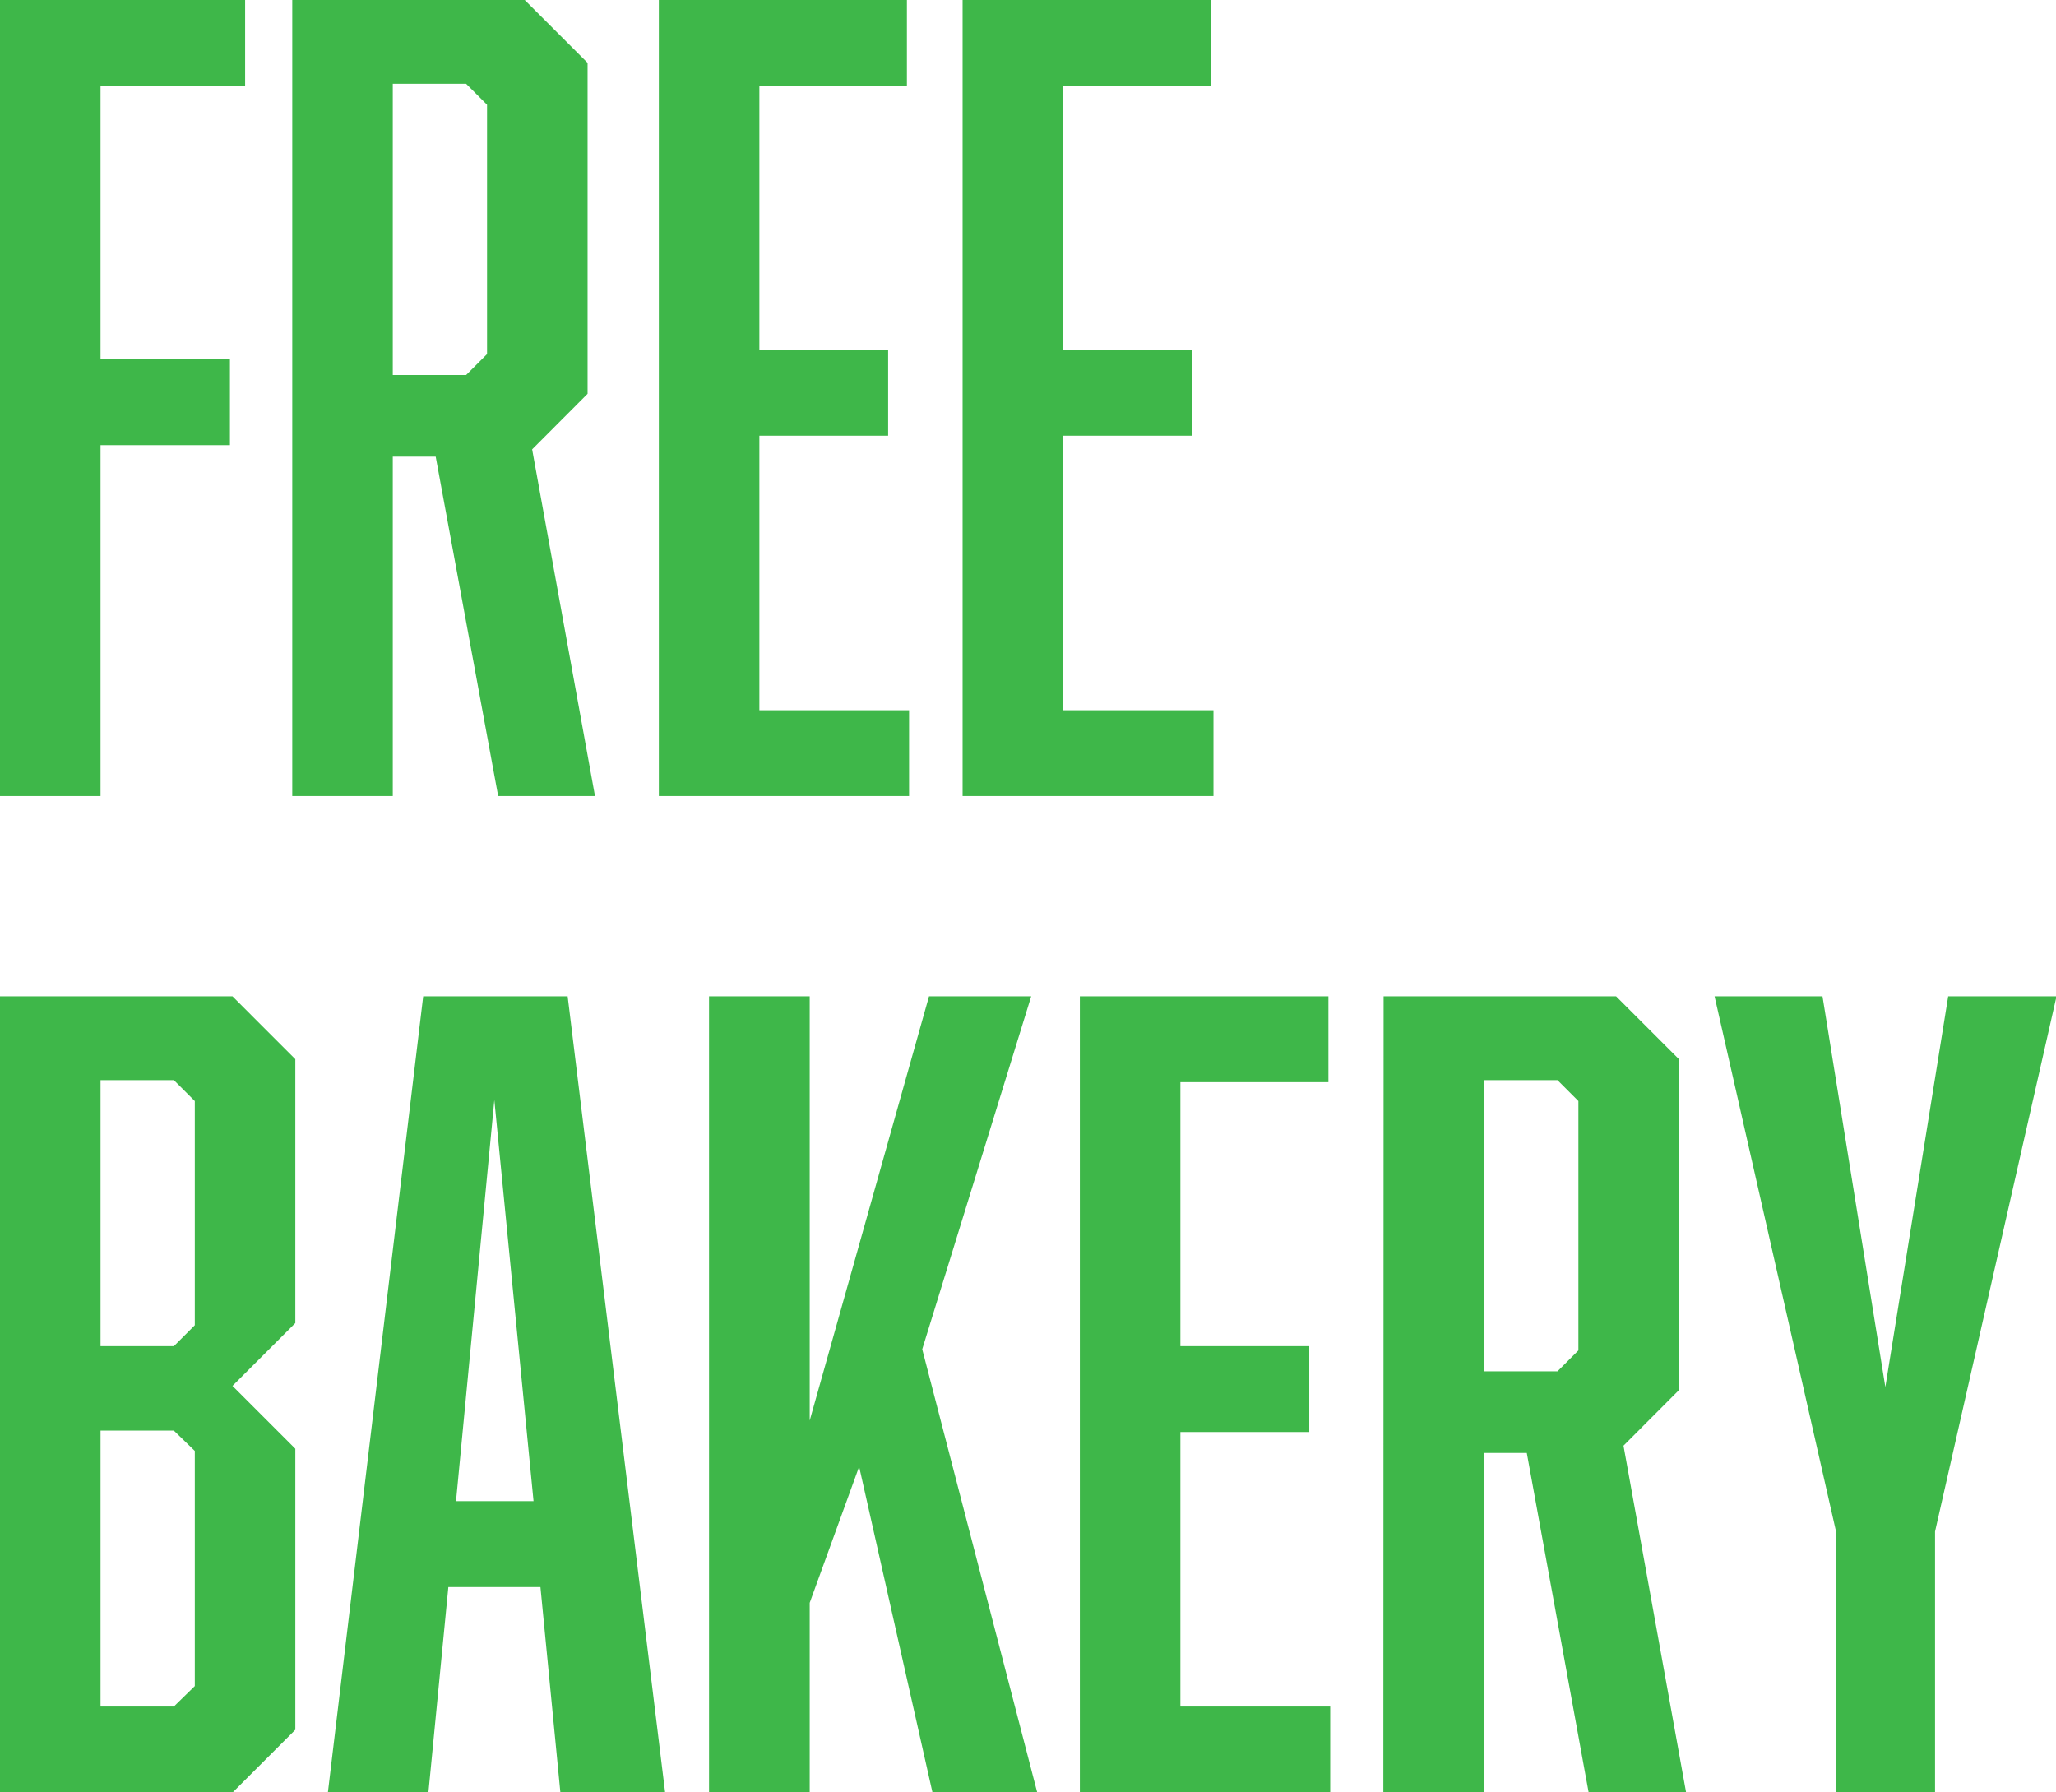 <svg xmlns="http://www.w3.org/2000/svg" viewBox="0 0 160.96 140.32"><defs><style>.cls-1{fill:#3eb749;}</style></defs><title>free bakery</title><g id="Laag_2" data-name="Laag 2"><g id="artwork"><path class="cls-1" d="M19.19,6.72H7.87V28.13H18v6.72H7.87V62.32H0V0H19.19Z"/><path class="cls-1" d="M22.88,0h18.2L46,4.92V30.83l-4.34,4.35,4.92,27.14H39L34.11,35.75H30.75V62.32H22.88ZM38.13,27.72V8.2L36.49,6.56H30.75v22.8h5.74Z"/><path class="cls-1" d="M51.58,0H71V6.72H59.45V27.39H69.53v6.72H59.45V55.6H71.17v6.72H51.58Z"/><path class="cls-1" d="M75.36,0H94.79V6.72H83.23V27.39H93.31v6.72H83.23V55.6H95v6.72H75.36Z"/><path class="cls-1" d="M23.12,82.92v20.66L18.2,108.5l4.92,4.92v22l-4.92,4.92H0V78H18.2Zm-7.87,20.83V86.2l-1.64-1.64H7.87v20.83h5.74ZM7.87,112V133.6h5.74L15.25,132V113.59L13.61,112Z"/><path class="cls-1" d="M35.1,124.25l-1.56,16.07H25.67L33.13,78H44.44l7.63,62.32h-8.2l-1.56-16.07Zm3.6-38.13-3,31.4h6.07Z"/><path class="cls-1" d="M63.39,125.48v14.84H55.51V78h7.88v33.21L72.73,78h8l-8.53,27.63,9,34.69H73l-5.74-25.5Z"/><path class="cls-1" d="M84.54,78H104v6.72H92.41v20.67H102.5v6.72H92.41V133.6h11.73v6.72H84.54Z"/><path class="cls-1" d="M108.32,78h18.2l4.92,4.92v25.91l-4.34,4.35L132,140.32h-7.63l-4.84-26.57h-3.36v26.57h-7.87Zm15.25,27.72V86.2l-1.64-1.64h-5.74v22.8h5.74Z"/><path class="cls-1" d="M143.74,140.32V119.9L134.23,78h8.45l4.92,30.59L152.52,78H161l-9.51,41.9v20.42Z"/></g></g></svg>